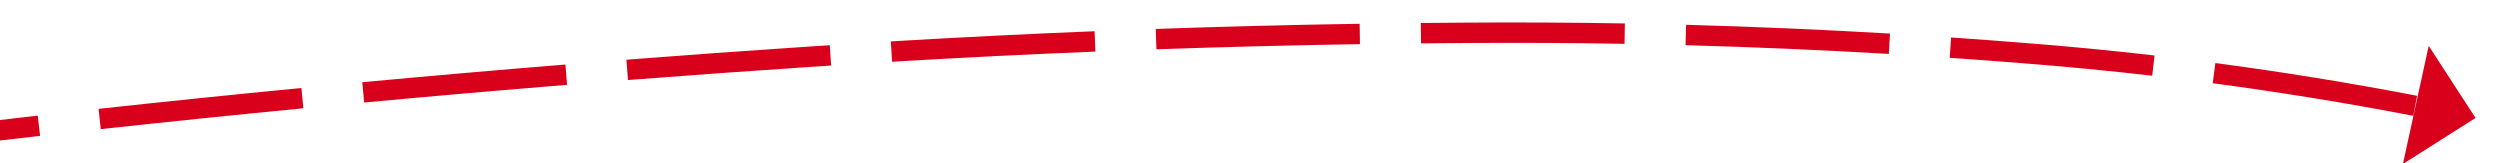 ﻿<?xml version="1.0" encoding="utf-8"?>
<svg version="1.1" xmlns:xlink="http://www.w3.org/1999/xlink" width="368px" height="24px" viewBox="2122 950  368 24" xmlns="http://www.w3.org/2000/svg">
  <g transform="matrix(0.423 0.906 -0.906 0.423 2203.31 -1534.505 )">
    <path d="M 2089.967 1653.406  C 2087.691 1663.145  2085.432 1672.888  2083.191 1682.636  L 2086.114 1683.308  C 2088.355 1673.564  2090.613 1663.824  2092.888 1654.088  L 2089.967 1653.406  Z M 2098.931 1615.443  C 2096.61 1625.172  2094.307 1634.904  2092.02 1644.641  L 2094.941 1645.327  C 2097.226 1635.594  2099.529 1625.864  2101.849 1616.139  L 2098.931 1615.443  Z M 2108.07 1577.522  C 2105.705 1587.24  2103.356 1596.962  2101.025 1606.688  L 2103.942 1607.387  C 2106.273 1597.664  2108.62 1587.946  2110.985 1578.231  L 2108.07 1577.522  Z M 2117.384 1539.643  C 2114.974 1549.35  2112.58 1559.061  2110.204 1568.777  L 2113.118 1569.489  C 2115.494 1559.777  2117.886 1550.07  2120.296 1540.366  L 2117.384 1539.643  Z M 2126.873 1501.808  C 2124.417 1511.504  2121.979 1521.204  2119.558 1530.908  L 2122.469 1531.634  C 2124.889 1521.933  2127.326 1512.237  2129.781 1502.544  L 2126.873 1501.808  Z M 2136.535 1464.017  C 2134.035 1473.701  2131.553 1483.39  2129.087 1493.083  L 2131.994 1493.822  C 2134.459 1484.133  2136.941 1474.447  2139.44 1464.767  L 2136.535 1464.017  Z M 2146.372 1426.271  C 2143.828 1435.943  2141.3 1445.62  2138.79 1455.302  L 2141.694 1456.055  C 2144.203 1446.377  2146.73 1436.703  2149.274 1427.034  L 2146.372 1426.271  Z M 2156.381 1388.571  C 2156.237 1389.111  2156.093 1389.652  2155.949 1390.192  C 2153.506 1399.313  2151.079 1408.438  2148.667 1417.566  L 2151.568 1418.333  C 2153.979 1409.207  2156.405 1400.085  2158.847 1390.967  C 2158.991 1390.426  2159.135 1389.886  2159.28 1389.345  L 2156.381 1388.571  Z M 2166.61 1350.923  C 2163.945 1360.565  2161.312 1370.215  2158.712 1379.875  L 2161.609 1380.655  C 2164.207 1371.002  2166.838 1361.357  2169.501 1351.722  L 2166.61 1350.923  Z M 2177.167 1313.365  C 2174.418 1322.984  2171.701 1332.611  2169.017 1342.248  L 2171.907 1343.053  C 2174.589 1333.423  2177.304 1323.802  2180.051 1314.19  L 2177.167 1313.365  Z M 2188.053 1275.902  C 2185.219 1285.496  2182.418 1295.099  2179.65 1304.712  L 2182.533 1305.542  C 2185.299 1295.936  2188.098 1286.339  2190.93 1276.752  L 2188.053 1275.902  Z M 2199.265 1238.535  C 2196.348 1248.104  2193.464 1257.682  2190.611 1267.27  L 2193.487 1268.126  C 2196.337 1258.544  2199.22 1248.972  2202.135 1239.41  L 2199.265 1238.535  Z M 2210.805 1201.268  C 2207.804 1210.81  2204.836 1220.363  2201.899 1229.926  L 2204.767 1230.806  C 2207.702 1221.25  2210.668 1211.704  2213.667 1202.167  L 2210.805 1201.268  Z M 2222.67 1164.103  C 2219.586 1173.619  2216.534 1183.145  2213.514 1192.682  L 2216.374 1193.587  C 2219.392 1184.057  2222.442 1174.537  2225.523 1165.027  L 2222.67 1164.103  Z M 2234.859 1127.043  C 2231.692 1136.532  2228.557 1146.031  2225.454 1155.541  L 2228.306 1156.471  C 2231.407 1146.968  2234.54 1137.475  2237.705 1127.993  L 2234.859 1127.043  Z M 2247.598 1090.153  C 2244.258 1099.586  2240.975 1109.038  2237.748 1118.509  L 2240.588 1119.477  C 2243.81 1110.016  2247.09 1100.576  2250.426 1091.155  L 2247.598 1090.153  Z M 2260.912 1053.472  C 2257.424 1062.85  2253.994 1072.25  2250.619 1081.67  L 2253.444 1082.682  C 2256.814 1073.273  2260.24 1063.885  2263.723 1054.517  L 2260.912 1053.472  Z M 2274.797 1017.002  C 2274.375 1018.083  2273.955 1019.163  2273.536 1020.245  C 2270.335 1028.492  2267.178 1036.756  2264.065 1045.037  L 2266.873 1046.092  C 2269.983 1037.821  2273.136 1029.567  2276.333 1021.329  C 2276.751 1020.25  2277.171 1019.171  2277.591 1018.092  L 2274.797 1017.002  Z M 2289.425 980.811  C 2285.56 990.044  2281.783 999.314  2278.093 1008.619  L 2280.882 1009.724  C 2284.565 1000.437  2288.335 991.185  2292.192 981.969  L 2289.425 980.811  Z M 2304.938 944.99  C 2300.848 954.125  2296.844 963.3  2292.927 972.511  L 2295.687 973.685  C 2299.597 964.491  2303.593 955.334  2307.676 946.216  L 2304.938 944.99  Z M 2321.414 909.588  C 2318.036 916.502  2314.743 923.458  2311.535 930.454  C 2310.566 932.56  2309.602 934.668  2308.643 936.778  L 2311.374 938.02  C 2312.332 935.913  2313.294 933.808  2314.261 931.706  C 2317.459 924.732  2320.742 917.798  2324.109 910.904  L 2321.414 909.588  Z M 2339.278 874.853  C 2334.514 883.664  2329.89 892.549  2325.409 901.507  L 2328.092 902.849  C 2332.559 893.92  2337.168 885.063  2341.917 876.28  L 2339.278 874.853  Z M 2358.676 840.928  C 2355.332 846.362  2352.089 851.857  2348.948 857.411  C 2347.148 860.578  2345.366 863.756  2343.603 866.944  L 2346.228 868.396  C 2347.986 865.217  2349.763 862.049  2351.558 858.89  C 2354.681 853.368  2357.906 847.904  2361.231 842.5  L 2358.676 840.928  Z M 2380.404 808.417  C 2374.521 816.541  2368.875 824.832  2363.472 833.282  L 2365.999 834.898  C 2371.371 826.497  2376.985 818.253  2382.833 810.177  L 2380.404 808.417  Z M 2081.178 1691.41  C 2078.947 1701.159  2076.733 1710.913  2074.537 1720.671  L 2077.463 1721.329  C 2079.659 1711.575  2081.872 1701.825  2084.102 1692.079  L 2081.178 1691.41  Z M 2388.616 814.554  L 2387 802  L 2374.465 803.756  L 2388.616 814.554  Z " fill-rule="nonzero" fill="#d9001b" stroke="none" />
  </g>
</svg>